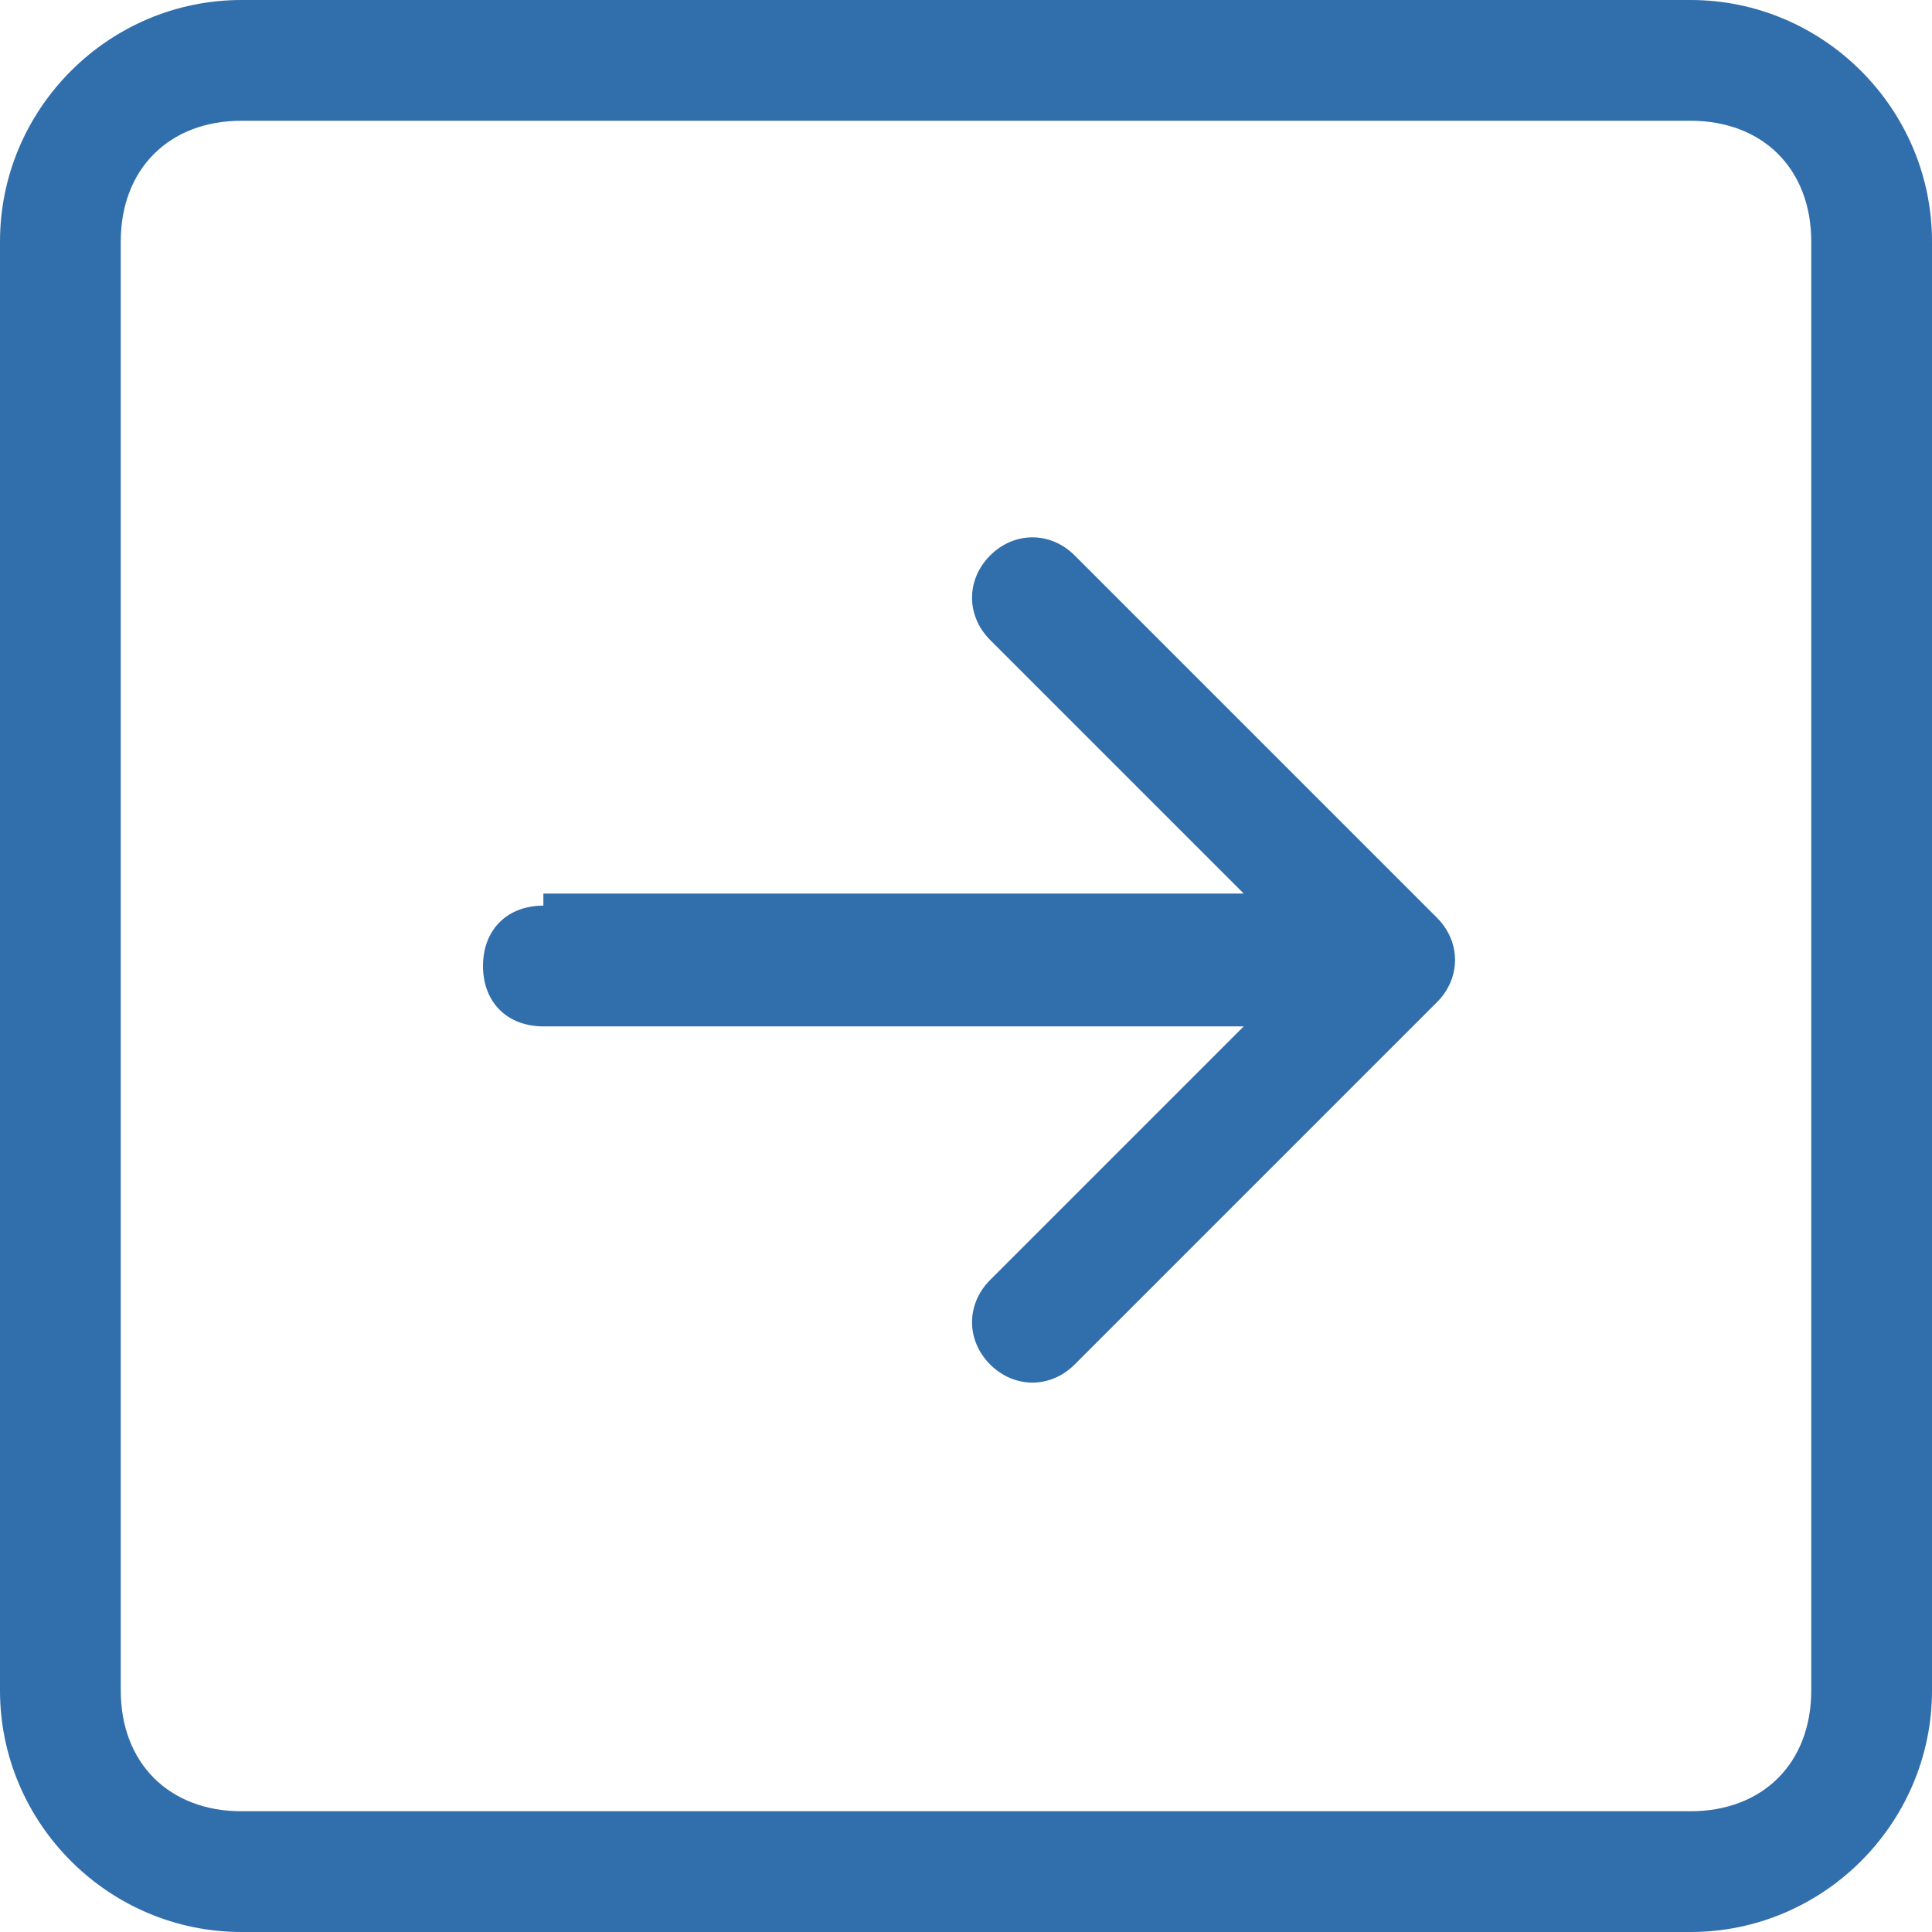 <?xml version="1.0" encoding="UTF-8"?>
<svg xmlns="http://www.w3.org/2000/svg" version="1.1" viewBox="0 0 16 16">
  <defs>
    <style>
      .cls-1 {
        fill: #316eac;
        fill-rule: evenodd;
      }
    </style>
  </defs>
  <!-- Generator: Adobe Illustrator 28.6.0, SVG Export Plug-In . SVG Version: 1.2.0 Build 709)  -->
  <g>
    <g id="Livello_1">
      <path class="cls-1" d="M15,2c0-.6-.4-1-1-1H2c-.6,0-1,.4-1,1v12c0,.6.4,1,1,1h12c.6,0,1-.4,1-1V2ZM0,2C0,.9.9,0,2,0h12c1.1,0,2,.9,2,2v12c0,1.1-.9,2-2,2H2c-1.1,0-2-.9-2-2V2ZM4.5,7.5c-.3,0-.5.2-.5.5s.2.5.5.5h5.8l-2.1,2.1c-.2.2-.2.5,0,.7s.5.2.7,0l3-3c.2-.2.2-.5,0-.7,0,0,0,0,0,0l-3-3c-.2-.2-.5-.2-.7,0s-.2.5,0,.7l2.1,2.1h-5.8Z"/>
    </g>
  </g>
</svg>